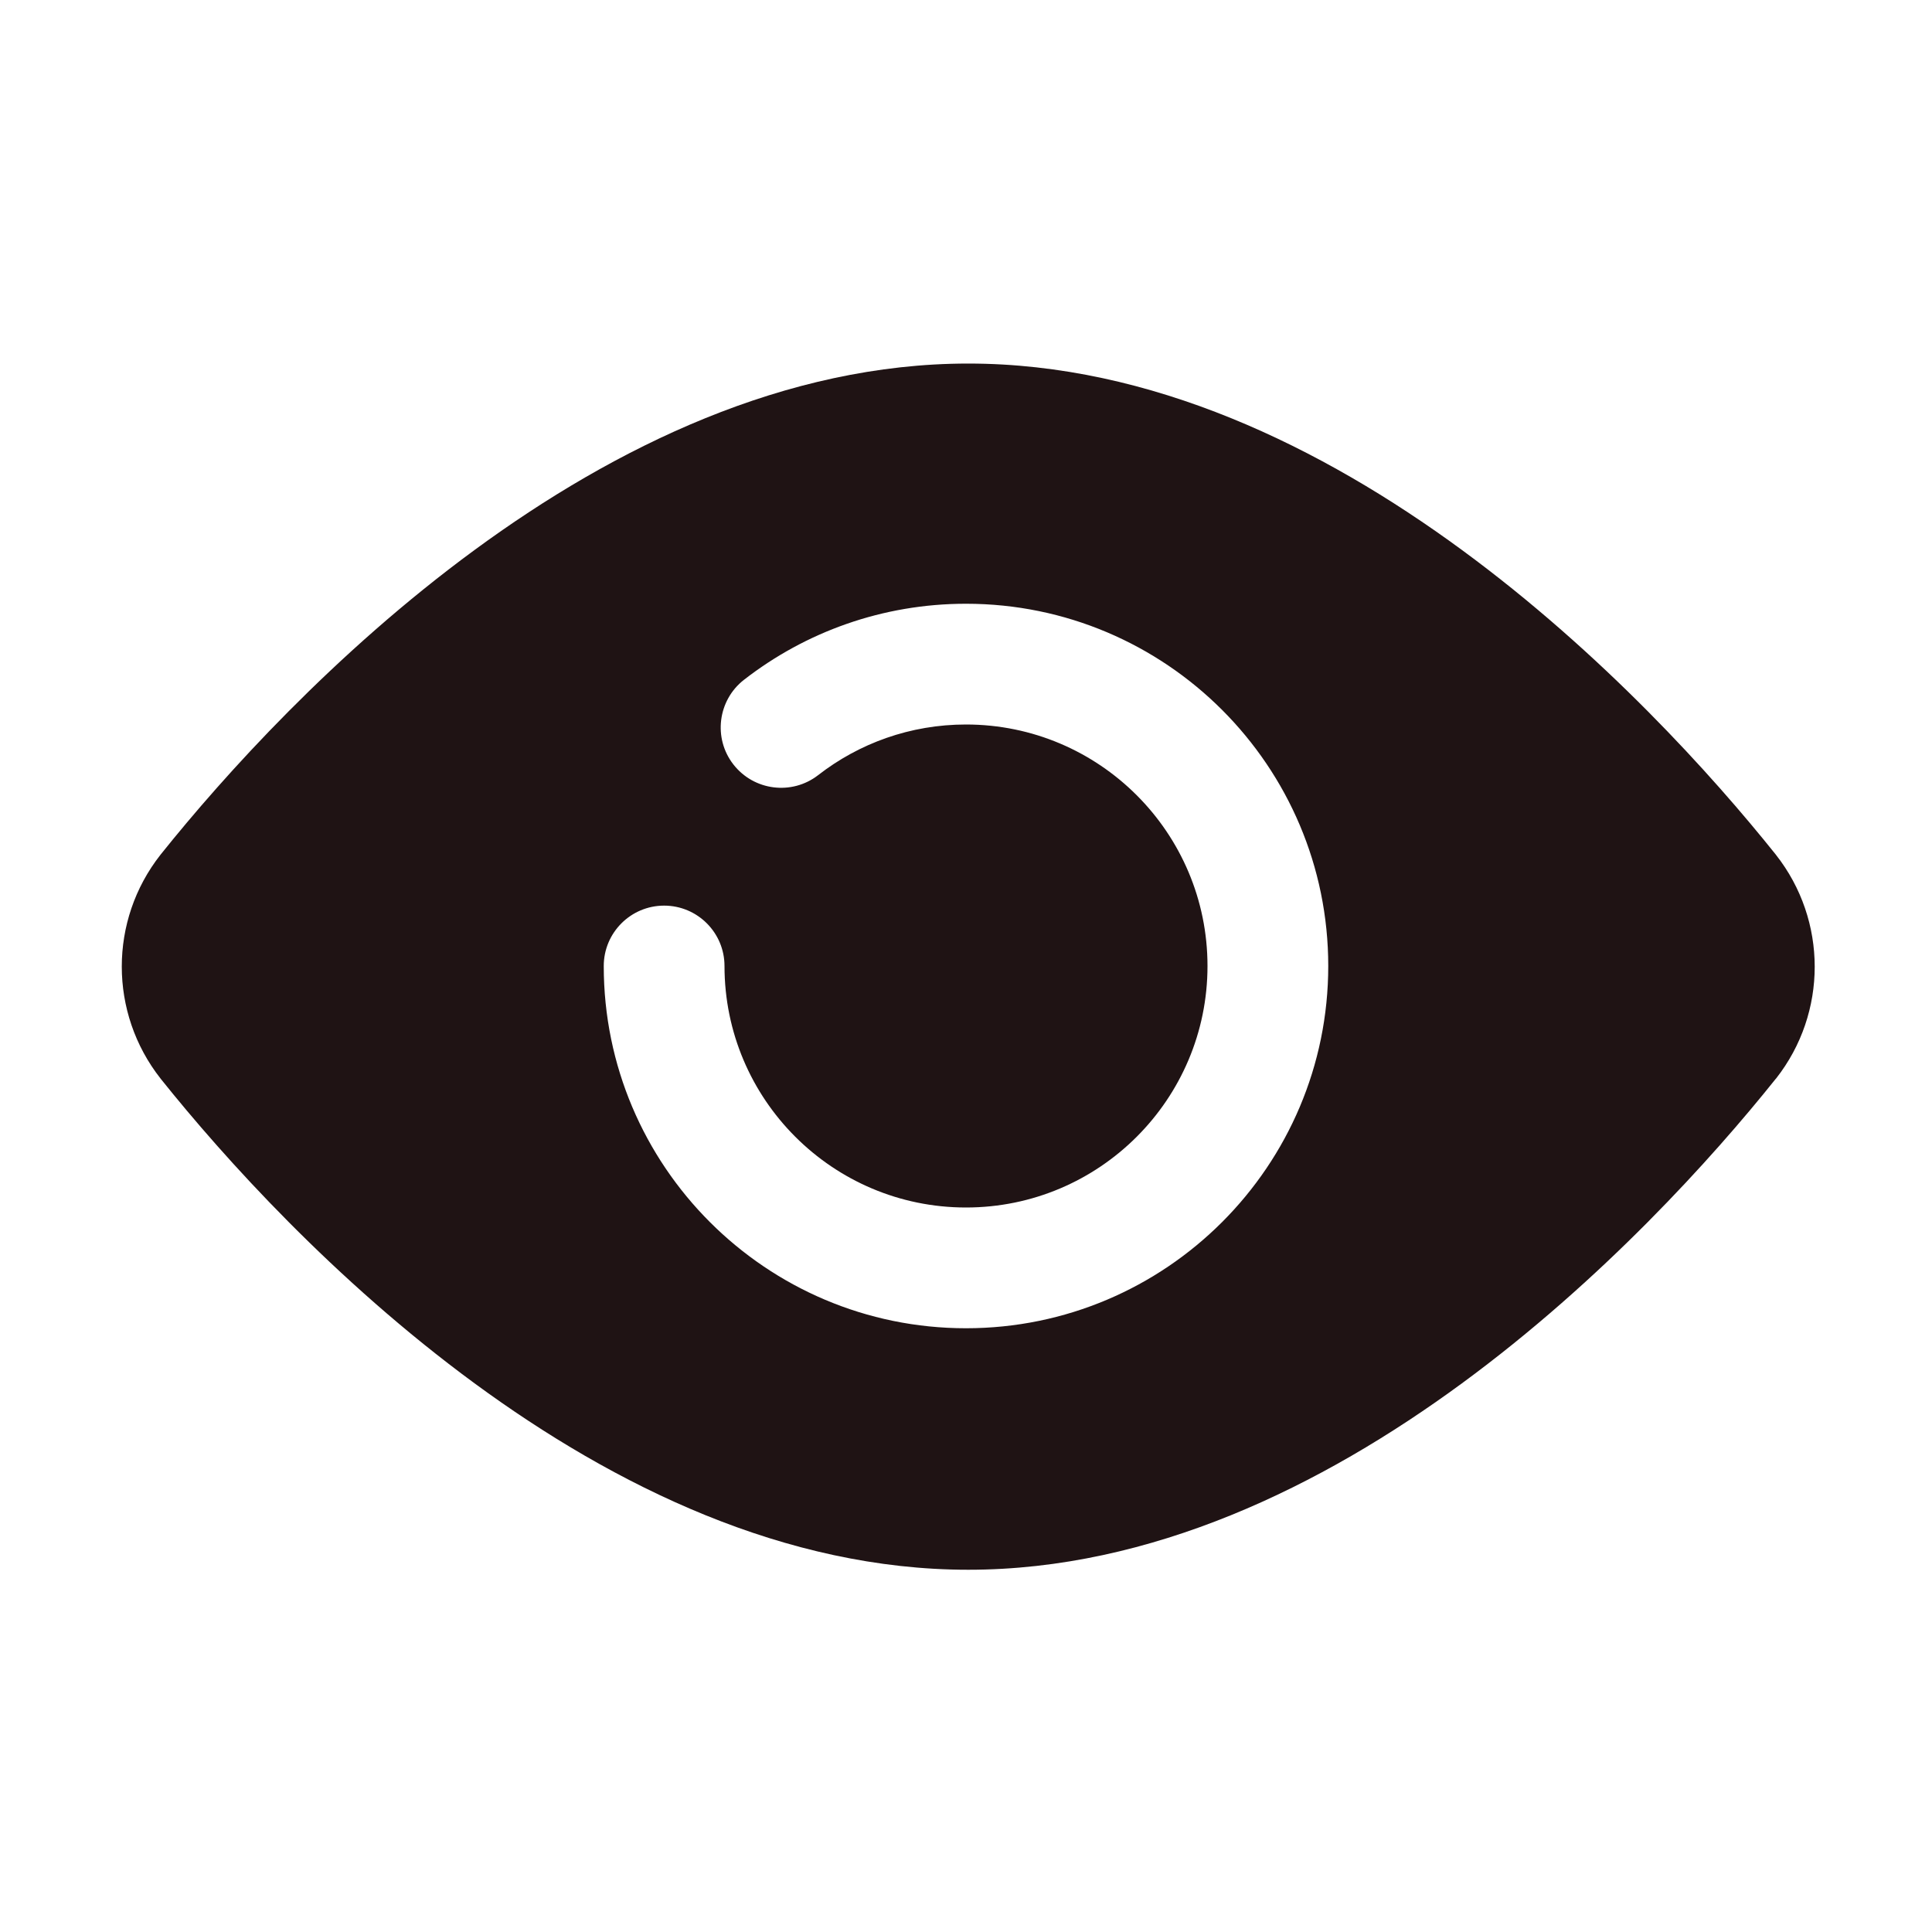 <svg width="40" height="40" viewBox="0 0 40 40" fill="none" xmlns="http://www.w3.org/2000/svg">
<path fill-rule="evenodd" clip-rule="evenodd" d="M20.047 7.527C12.474 7.527 5.935 14.432 3.328 17.69C3.325 17.692 3.324 17.696 3.321 17.699C2.254 19.057 2.255 20.97 3.323 22.329C3.324 22.331 3.326 22.334 3.329 22.337C5.935 25.595 12.473 32.5 20.047 32.5C27.619 32.5 34.158 25.595 36.764 22.337C36.767 22.335 36.769 22.332 36.772 22.329C37.839 20.97 37.838 19.057 36.77 17.699C36.768 17.696 36.767 17.694 36.764 17.691C34.158 14.432 27.619 7.527 20.047 7.527ZM16.938 16.049C17.784 15.391 18.846 15 20 15C22.76 15 25 17.24 25 20C25 22.76 22.76 25 20 25C17.24 25 15 22.76 15 20C15 19.31 14.44 18.75 13.75 18.75C13.06 18.75 12.5 19.31 12.5 20C12.5 24.139 15.861 27.5 20 27.5C24.139 27.5 27.5 24.139 27.5 20C27.5 15.861 24.139 12.5 20 12.5C18.269 12.5 16.674 13.087 15.404 14.074C14.86 14.497 14.761 15.284 15.184 15.827C15.608 16.372 16.393 16.471 16.938 16.049Z" fill="#1F1314"/>
</svg>
